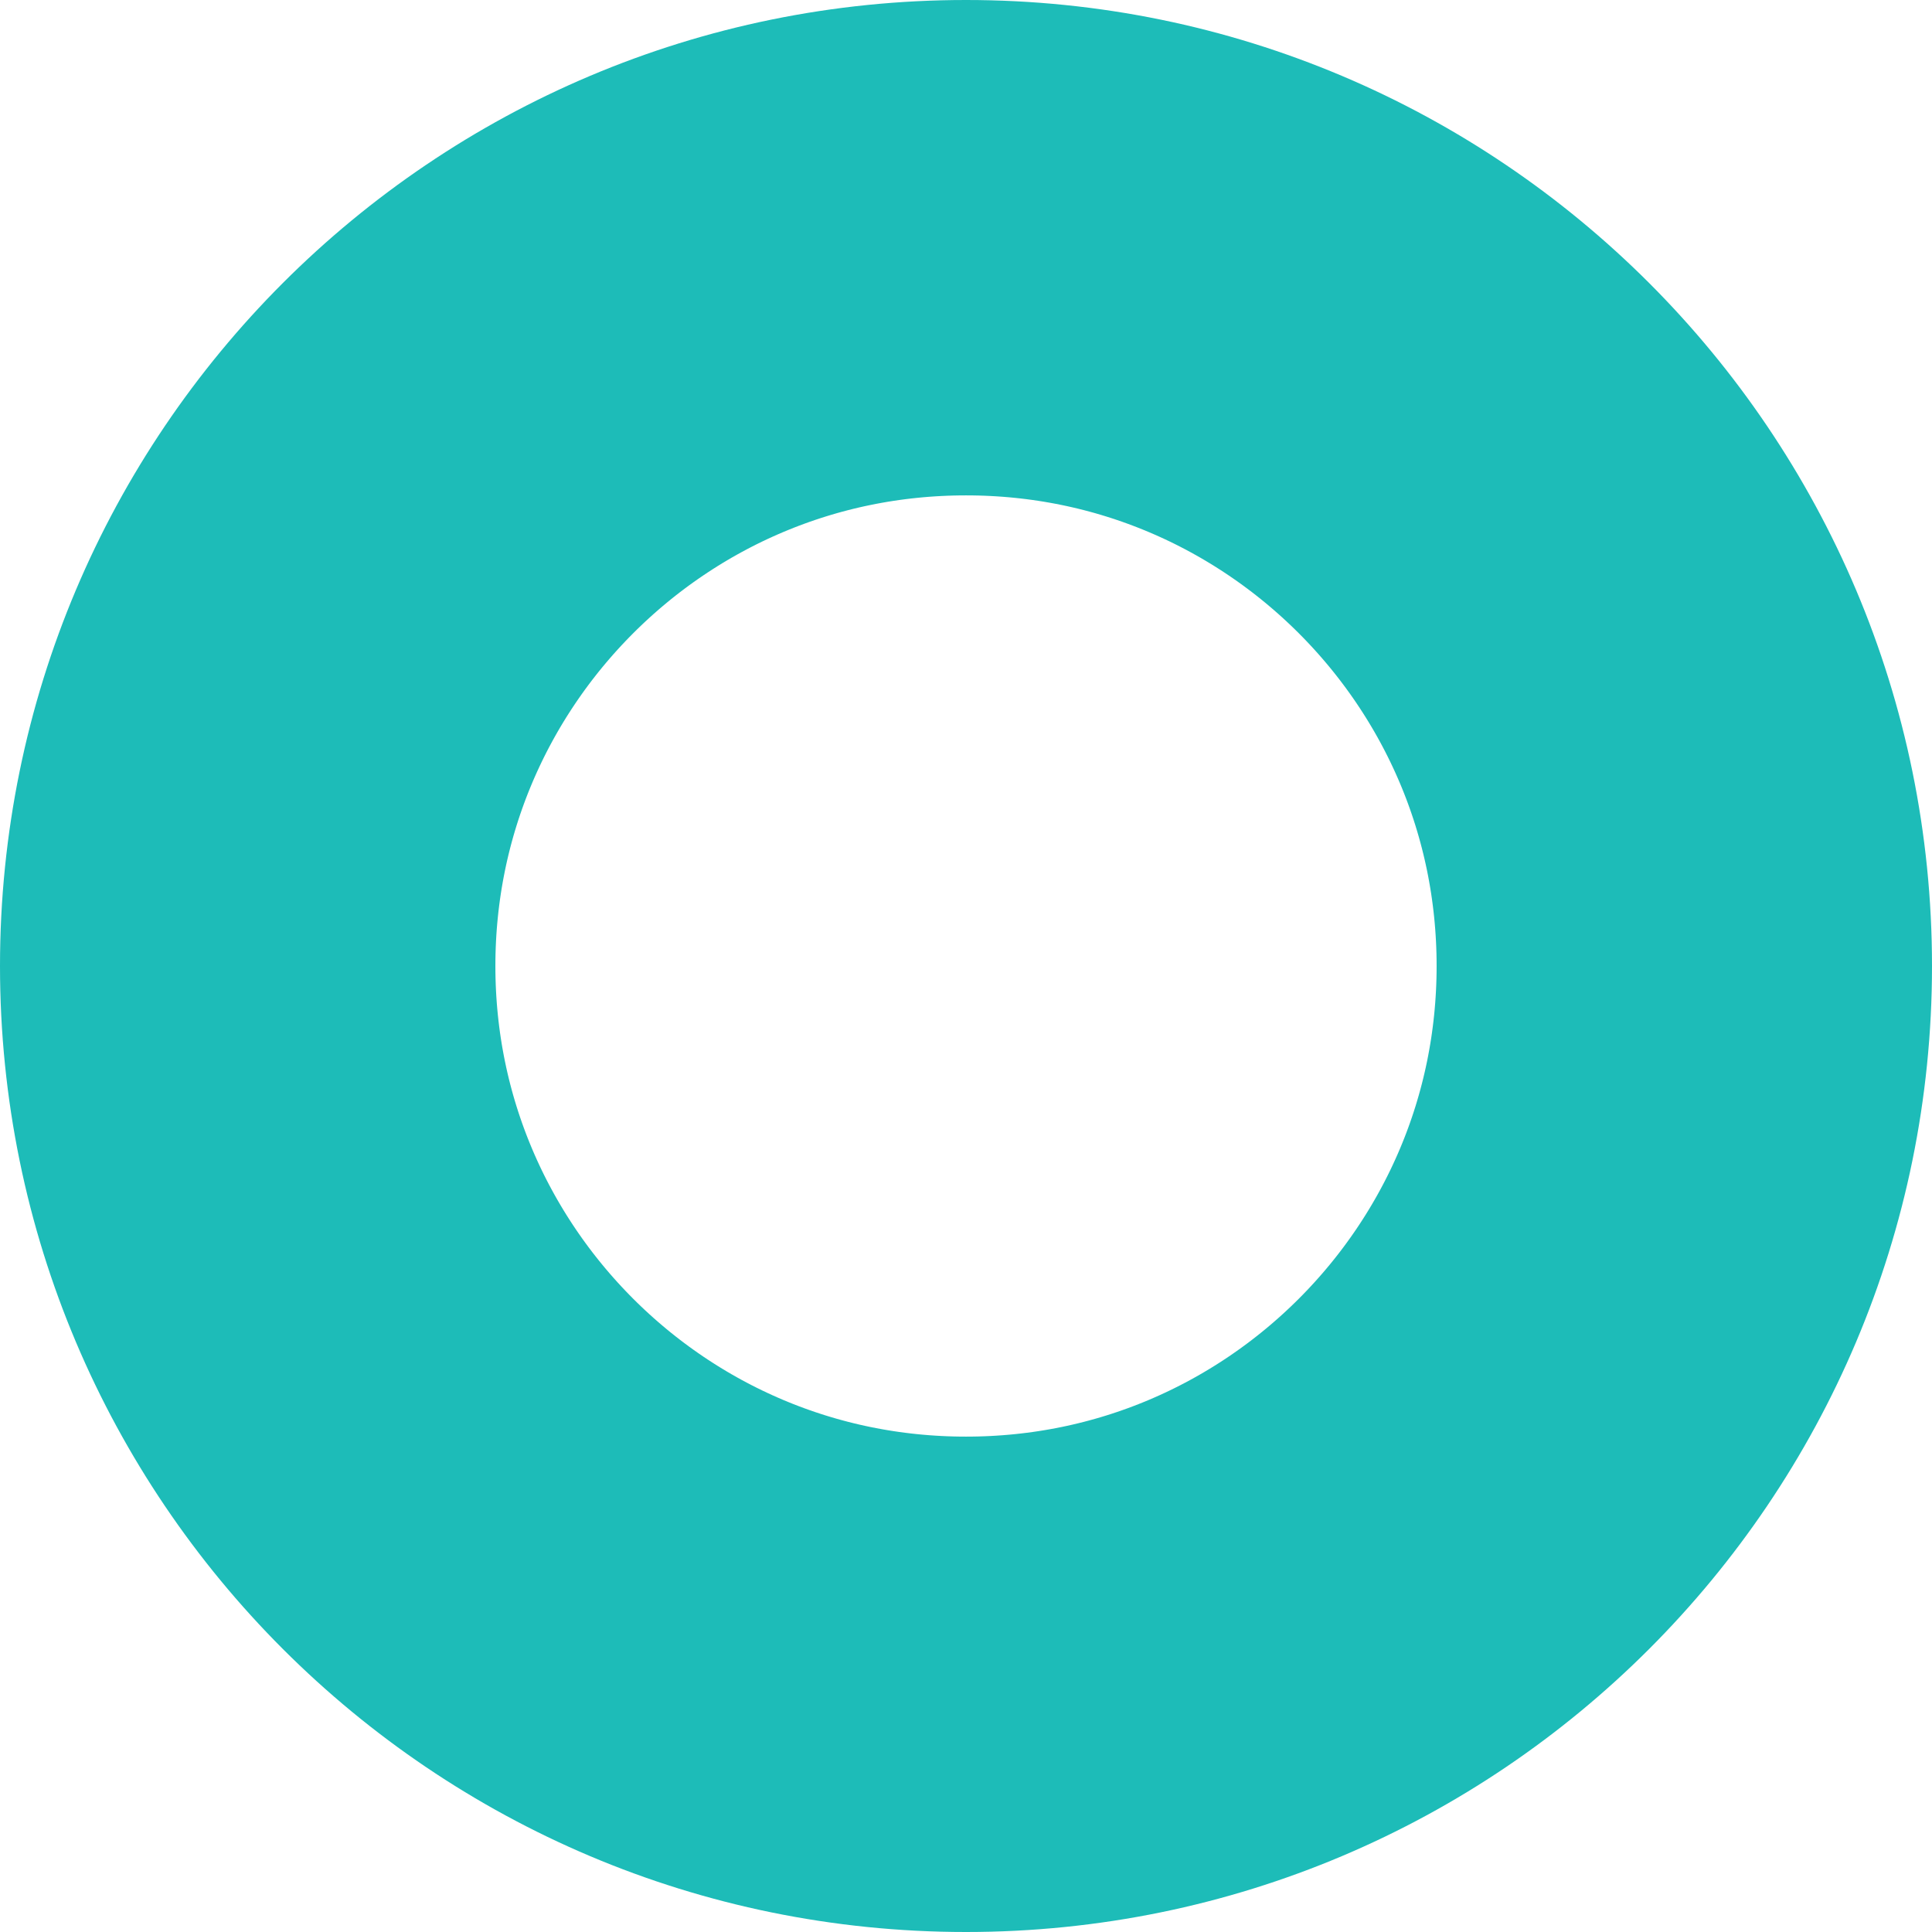 <?xml version="1.0" encoding="UTF-8"?>
<svg id="SVGDoc" width="195" height="195" xmlns="http://www.w3.org/2000/svg" version="1.1" xmlns:xlink="http://www.w3.org/1999/xlink" xmlns:avocode="https://avocode.com/" viewBox="0 0 195 195"><defs><clipPath id="ClipPath1112"><path d="M195,97.5c0,53.848 -43.652,97.5 -97.5,97.5c-53.848,0 -97.5,-43.652 -97.5,-97.5c0,-53.848 43.652,-97.5 97.5,-97.5c53.848,0 97.5,43.652 97.5,97.5z" fill="#ffffff"></path></clipPath></defs><desc>Generated with Avocode.</desc><g><g><title>Ellipse 15</title><path d="M195,97.5c0,53.848 -43.652,97.5 -97.5,97.5c-53.848,0 -97.5,-43.652 -97.5,-97.5c0,-53.848 43.652,-97.5 97.5,-97.5c53.848,0 97.5,43.652 97.5,97.5z" fill-opacity="0" fill="#ffffff" stroke-linejoin="miter" stroke-linecap="butt" stroke-opacity="1" stroke="#1dbcb8" stroke-miterlimit="20" stroke-width="100" clip-path="url(&quot;#ClipPath1112&quot;)"></path></g></g></svg>